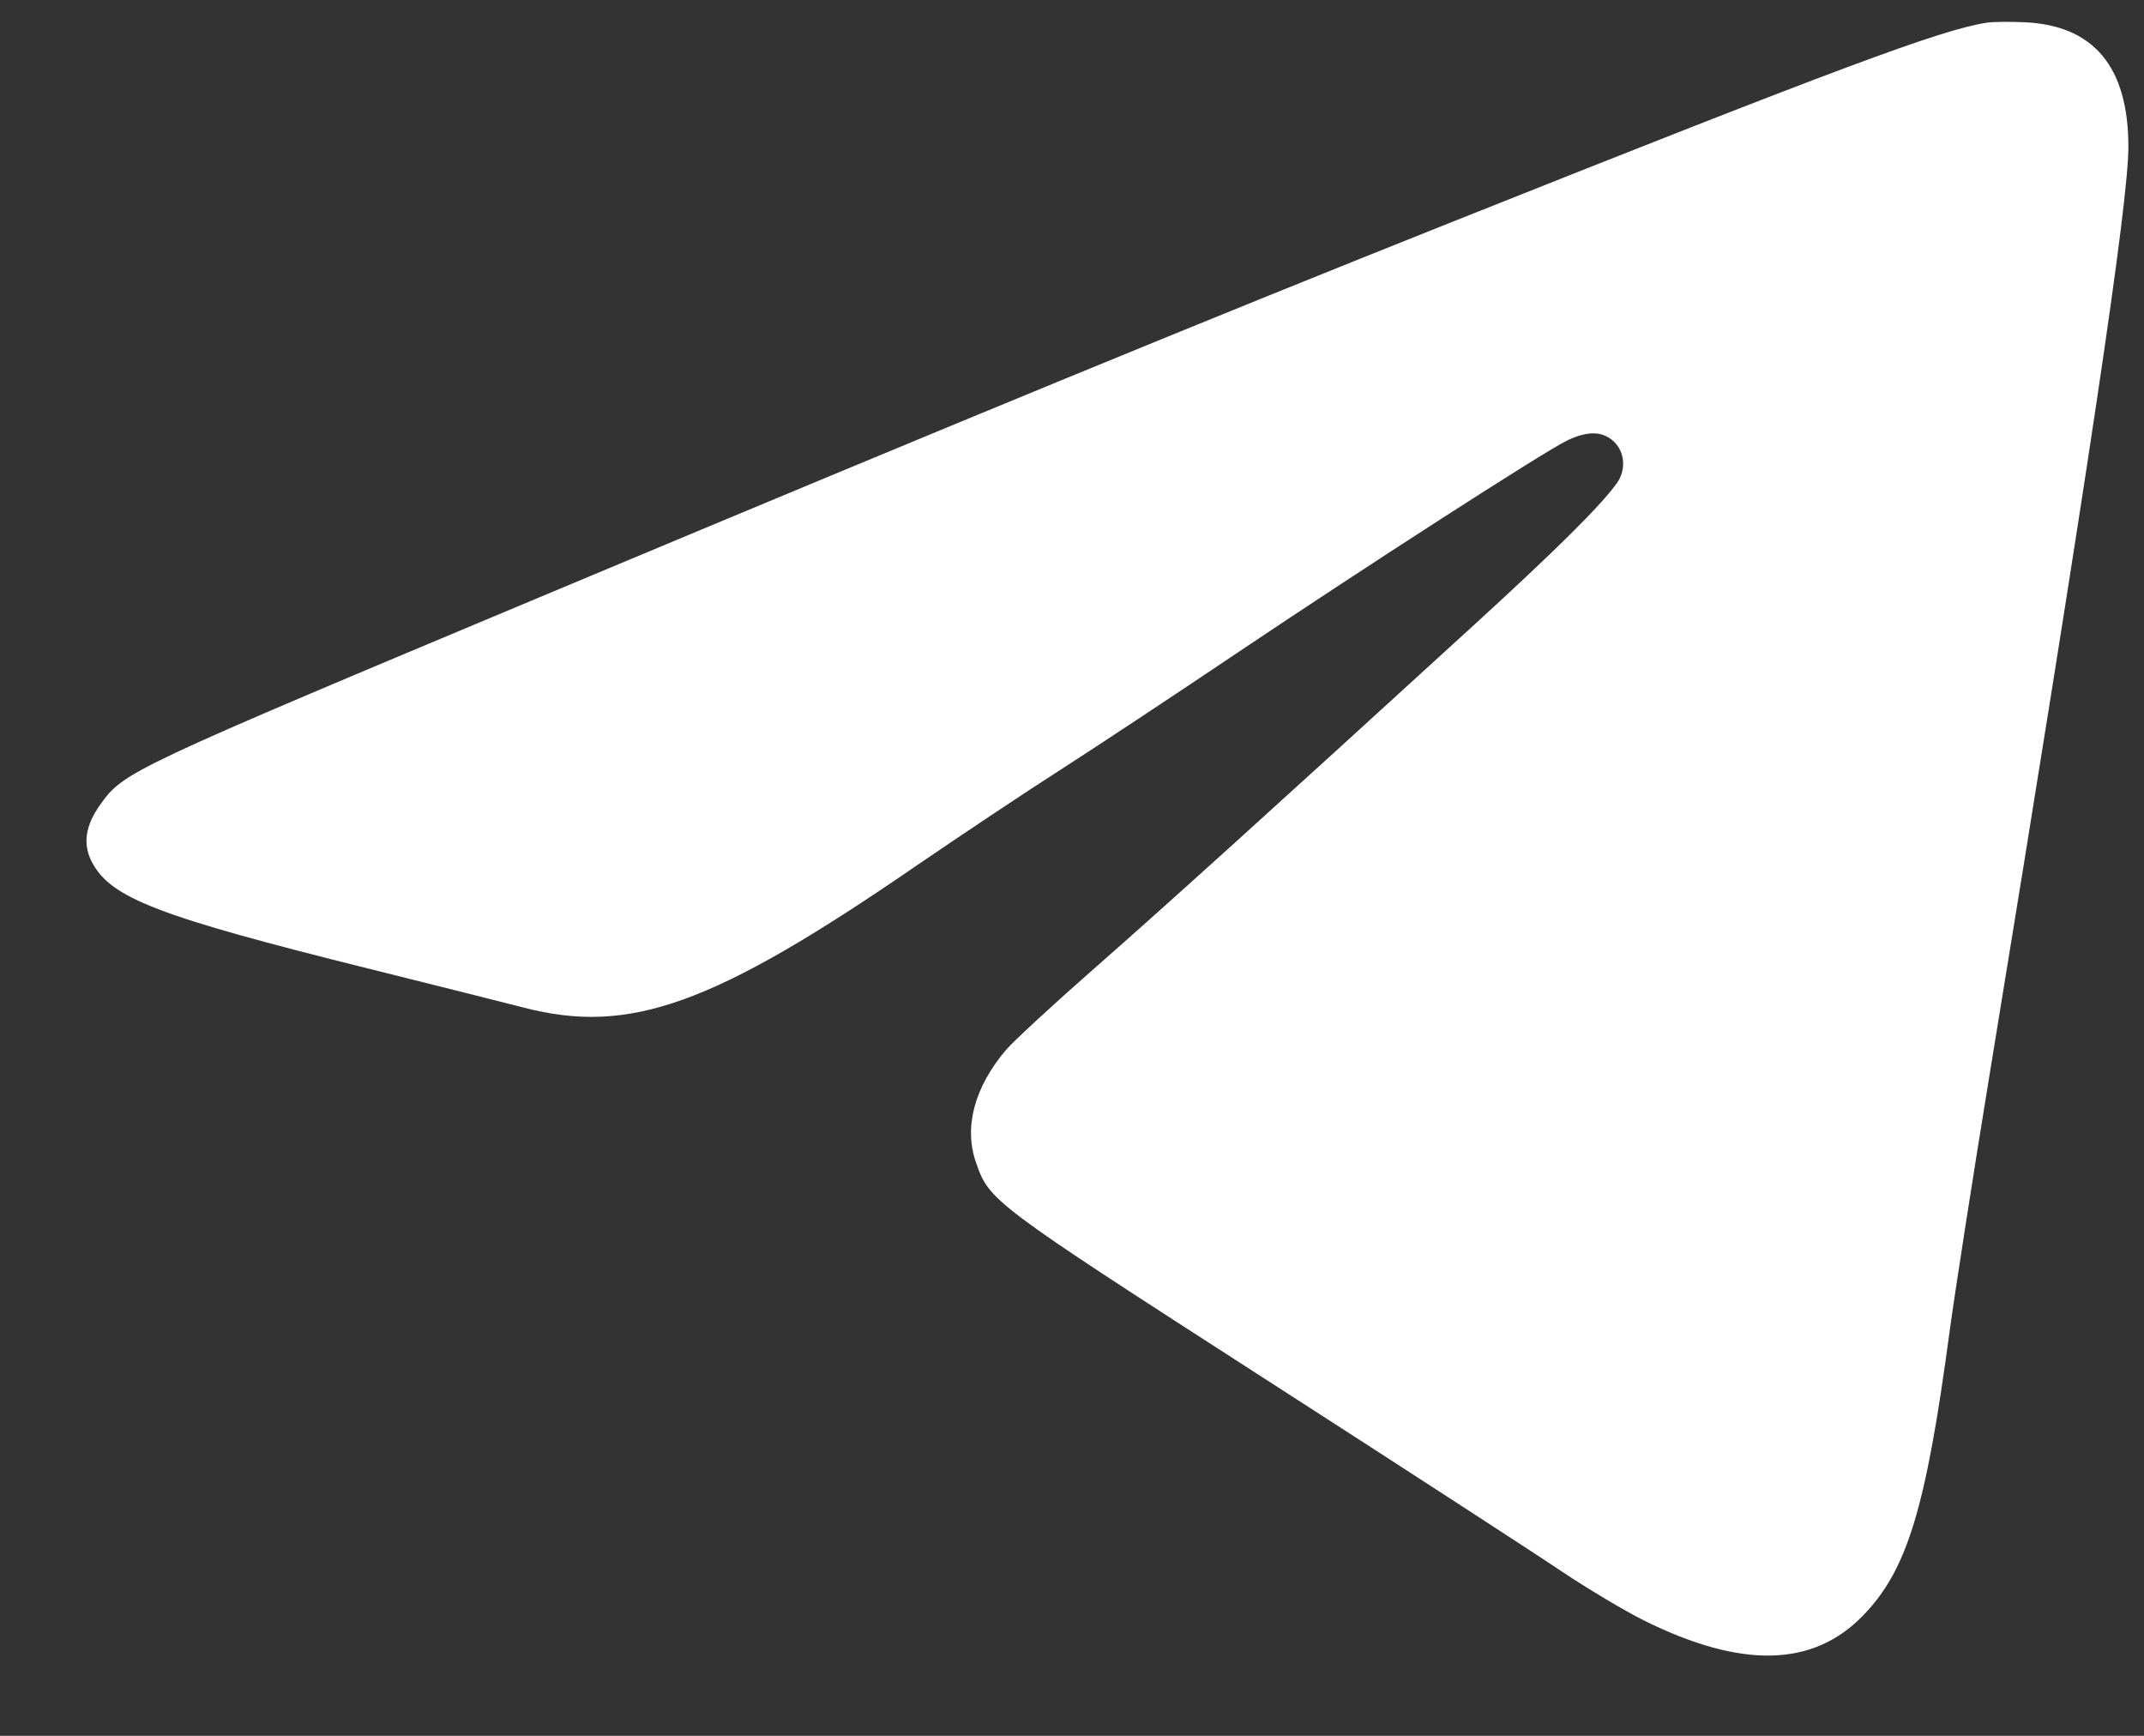<?xml version="1.0" encoding="UTF-8"?> <svg xmlns="http://www.w3.org/2000/svg" width="21" height="17" viewBox="0 0 21 17" fill="none"><rect x="0" y="0" width="21" height="17" fill="#333333" stroke="none"/><path fill-rule="evenodd" clip-rule="evenodd" d="M19.456 0.223C19.013 0.291 17.999 0.669 14.222 2.174C11.807 3.136 9.48 4.093 5.405 5.799C1.25 7.539 1.213 7.557 0.982 7.88C0.834 8.088 0.808 8.269 0.902 8.446C1.088 8.796 1.547 8.973 3.617 9.488C4.263 9.649 4.944 9.82 5.13 9.868C6.169 10.138 6.988 9.843 8.963 8.487C9.41 8.181 10.052 7.753 10.39 7.537C10.728 7.32 11.5 6.81 12.106 6.402C13.353 5.564 15.118 4.427 15.346 4.316C15.55 4.217 15.699 4.22 15.81 4.327C15.916 4.429 15.928 4.603 15.838 4.73C15.684 4.948 15.234 5.394 14.4 6.155C12.473 7.916 11.41 8.878 10.712 9.49C10.313 9.84 9.927 10.197 9.854 10.282C9.545 10.646 9.44 11.036 9.558 11.38C9.69 11.763 9.708 11.777 12.365 13.488C13.723 14.362 15.042 15.218 15.297 15.39C15.553 15.561 15.918 15.779 16.11 15.874C17.057 16.342 17.753 16.327 18.242 15.828C18.679 15.382 18.863 14.782 19.096 13.039C19.148 12.656 19.32 11.551 19.478 10.583C20.457 4.603 20.847 1.994 20.847 1.437C20.847 0.655 20.508 0.248 19.83 0.218C19.684 0.211 19.516 0.213 19.456 0.223Z" fill="white"></path></svg> 
